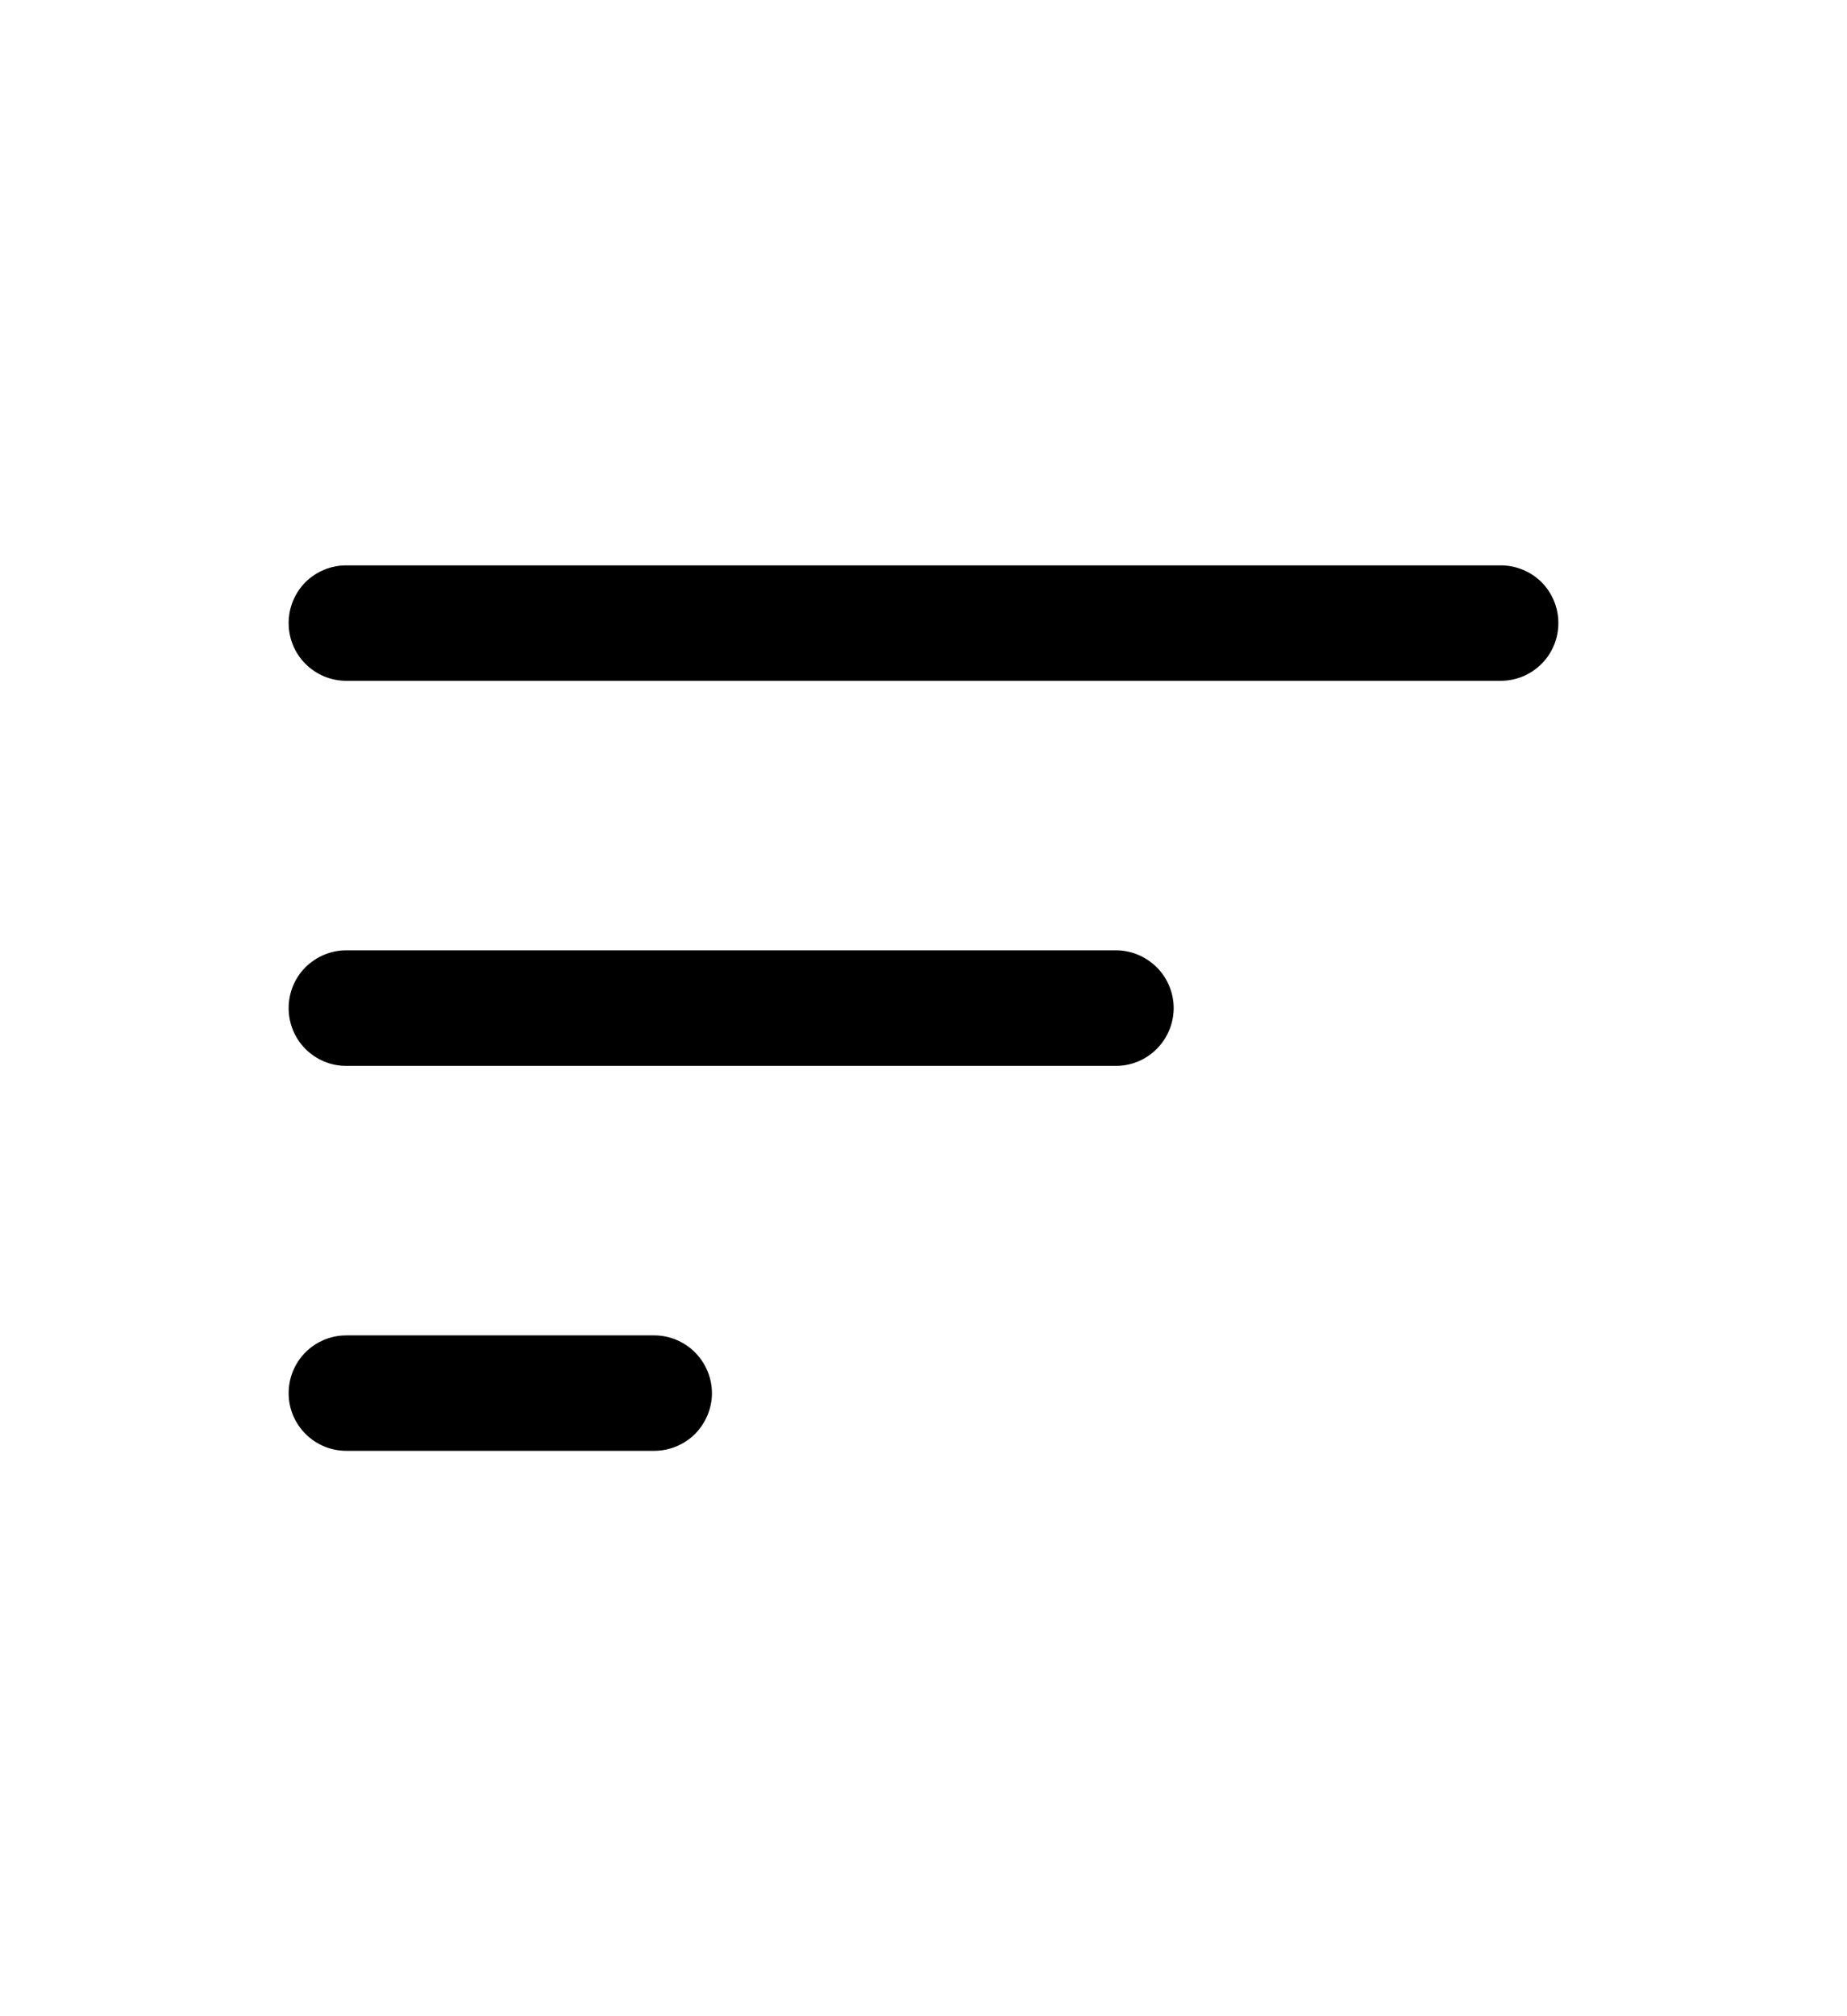 <svg width="11" height="12" viewBox="0 0 11 12" fill="none" xmlns="http://www.w3.org/2000/svg">
<path d="M1.719 3.708C1.719 3.617 1.755 3.53 1.819 3.465C1.884 3.401 1.971 3.365 2.062 3.365H8.938C9.029 3.365 9.116 3.401 9.181 3.465C9.245 3.53 9.281 3.617 9.281 3.708C9.281 3.8 9.245 3.887 9.181 3.951C9.116 4.016 9.029 4.052 8.938 4.052H2.062C1.971 4.052 1.884 4.016 1.819 3.951C1.755 3.887 1.719 3.8 1.719 3.708ZM1.719 6C1.719 5.909 1.755 5.821 1.819 5.757C1.884 5.693 1.971 5.656 2.062 5.656H6.646C6.737 5.656 6.824 5.693 6.889 5.757C6.953 5.821 6.99 5.909 6.99 6C6.99 6.091 6.953 6.179 6.889 6.243C6.824 6.308 6.737 6.344 6.646 6.344H2.062C1.971 6.344 1.884 6.308 1.819 6.243C1.755 6.179 1.719 6.091 1.719 6ZM1.719 8.292C1.719 8.481 1.873 8.635 2.062 8.635H3.896C3.987 8.635 4.074 8.599 4.139 8.535C4.203 8.47 4.24 8.383 4.24 8.292C4.24 8.201 4.203 8.113 4.139 8.049C4.074 7.984 3.987 7.948 3.896 7.948H2.062C1.971 7.948 1.884 7.984 1.819 8.049C1.755 8.113 1.719 8.201 1.719 8.292Z" fill="black"/>
</svg>
